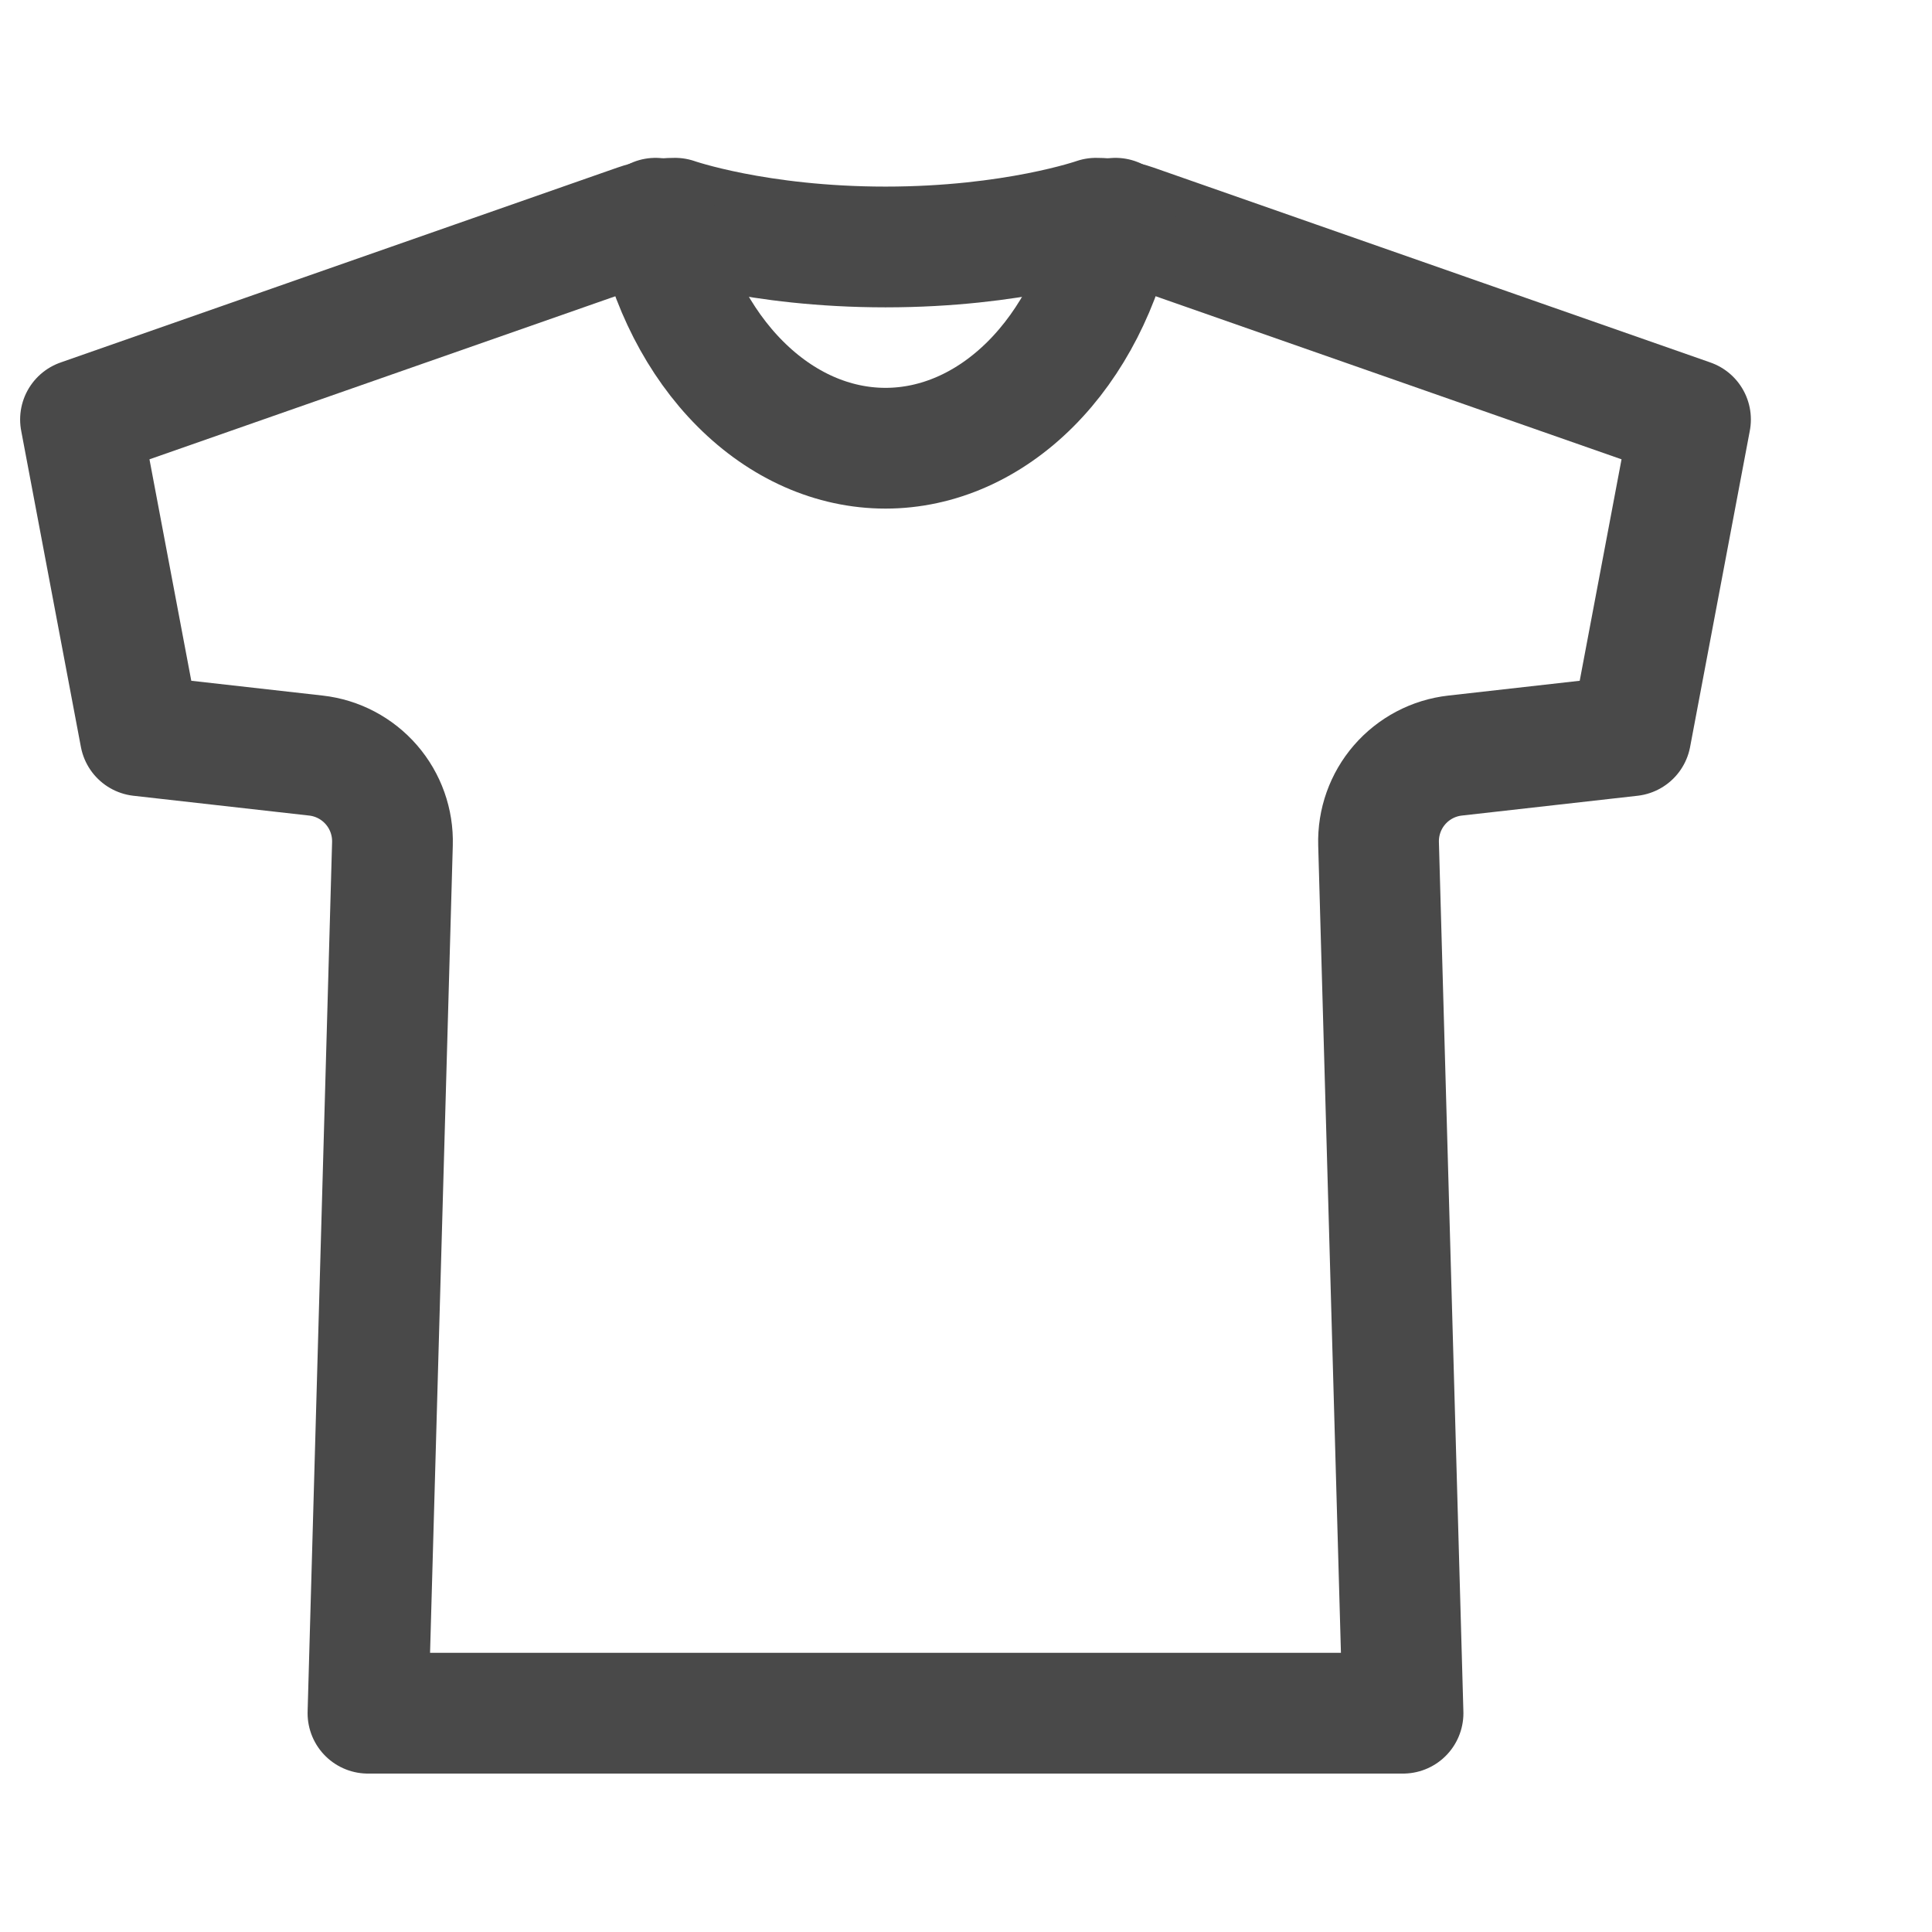 <svg width="24" height="24" viewBox="0 0 24 24" fill="none" xmlns="http://www.w3.org/2000/svg">
<path d="M13.614 2.711C13.614 2.711 12.597 3.068 11 3.068C9.403 3.068 8.386 2.711 8.386 2.711C8.225 2.711 8.065 2.738 7.914 2.791L1 5.211L1.742 9.14L3.925 9.386C4.192 9.416 4.438 9.546 4.614 9.749C4.79 9.952 4.883 10.214 4.875 10.483L4.571 21.282H17.429L17.125 10.483C17.117 10.214 17.21 9.952 17.386 9.749C17.562 9.546 17.808 9.416 18.075 9.386L20.258 9.14L21 5.211L14.086 2.791C13.934 2.738 13.775 2.711 13.614 2.711Z" stroke="#494949" stroke-width="1.5" stroke-linecap="round" stroke-linejoin="round"/>
<path d="M13.857 2.711C13.689 3.53 13.318 4.255 12.802 4.771C12.285 5.288 11.651 5.568 11 5.568C10.348 5.568 9.715 5.288 9.198 4.771C8.681 4.255 8.31 3.53 8.143 2.711" stroke="#494949" stroke-width="1.5" stroke-linecap="round" stroke-linejoin="round"/>
</svg>
